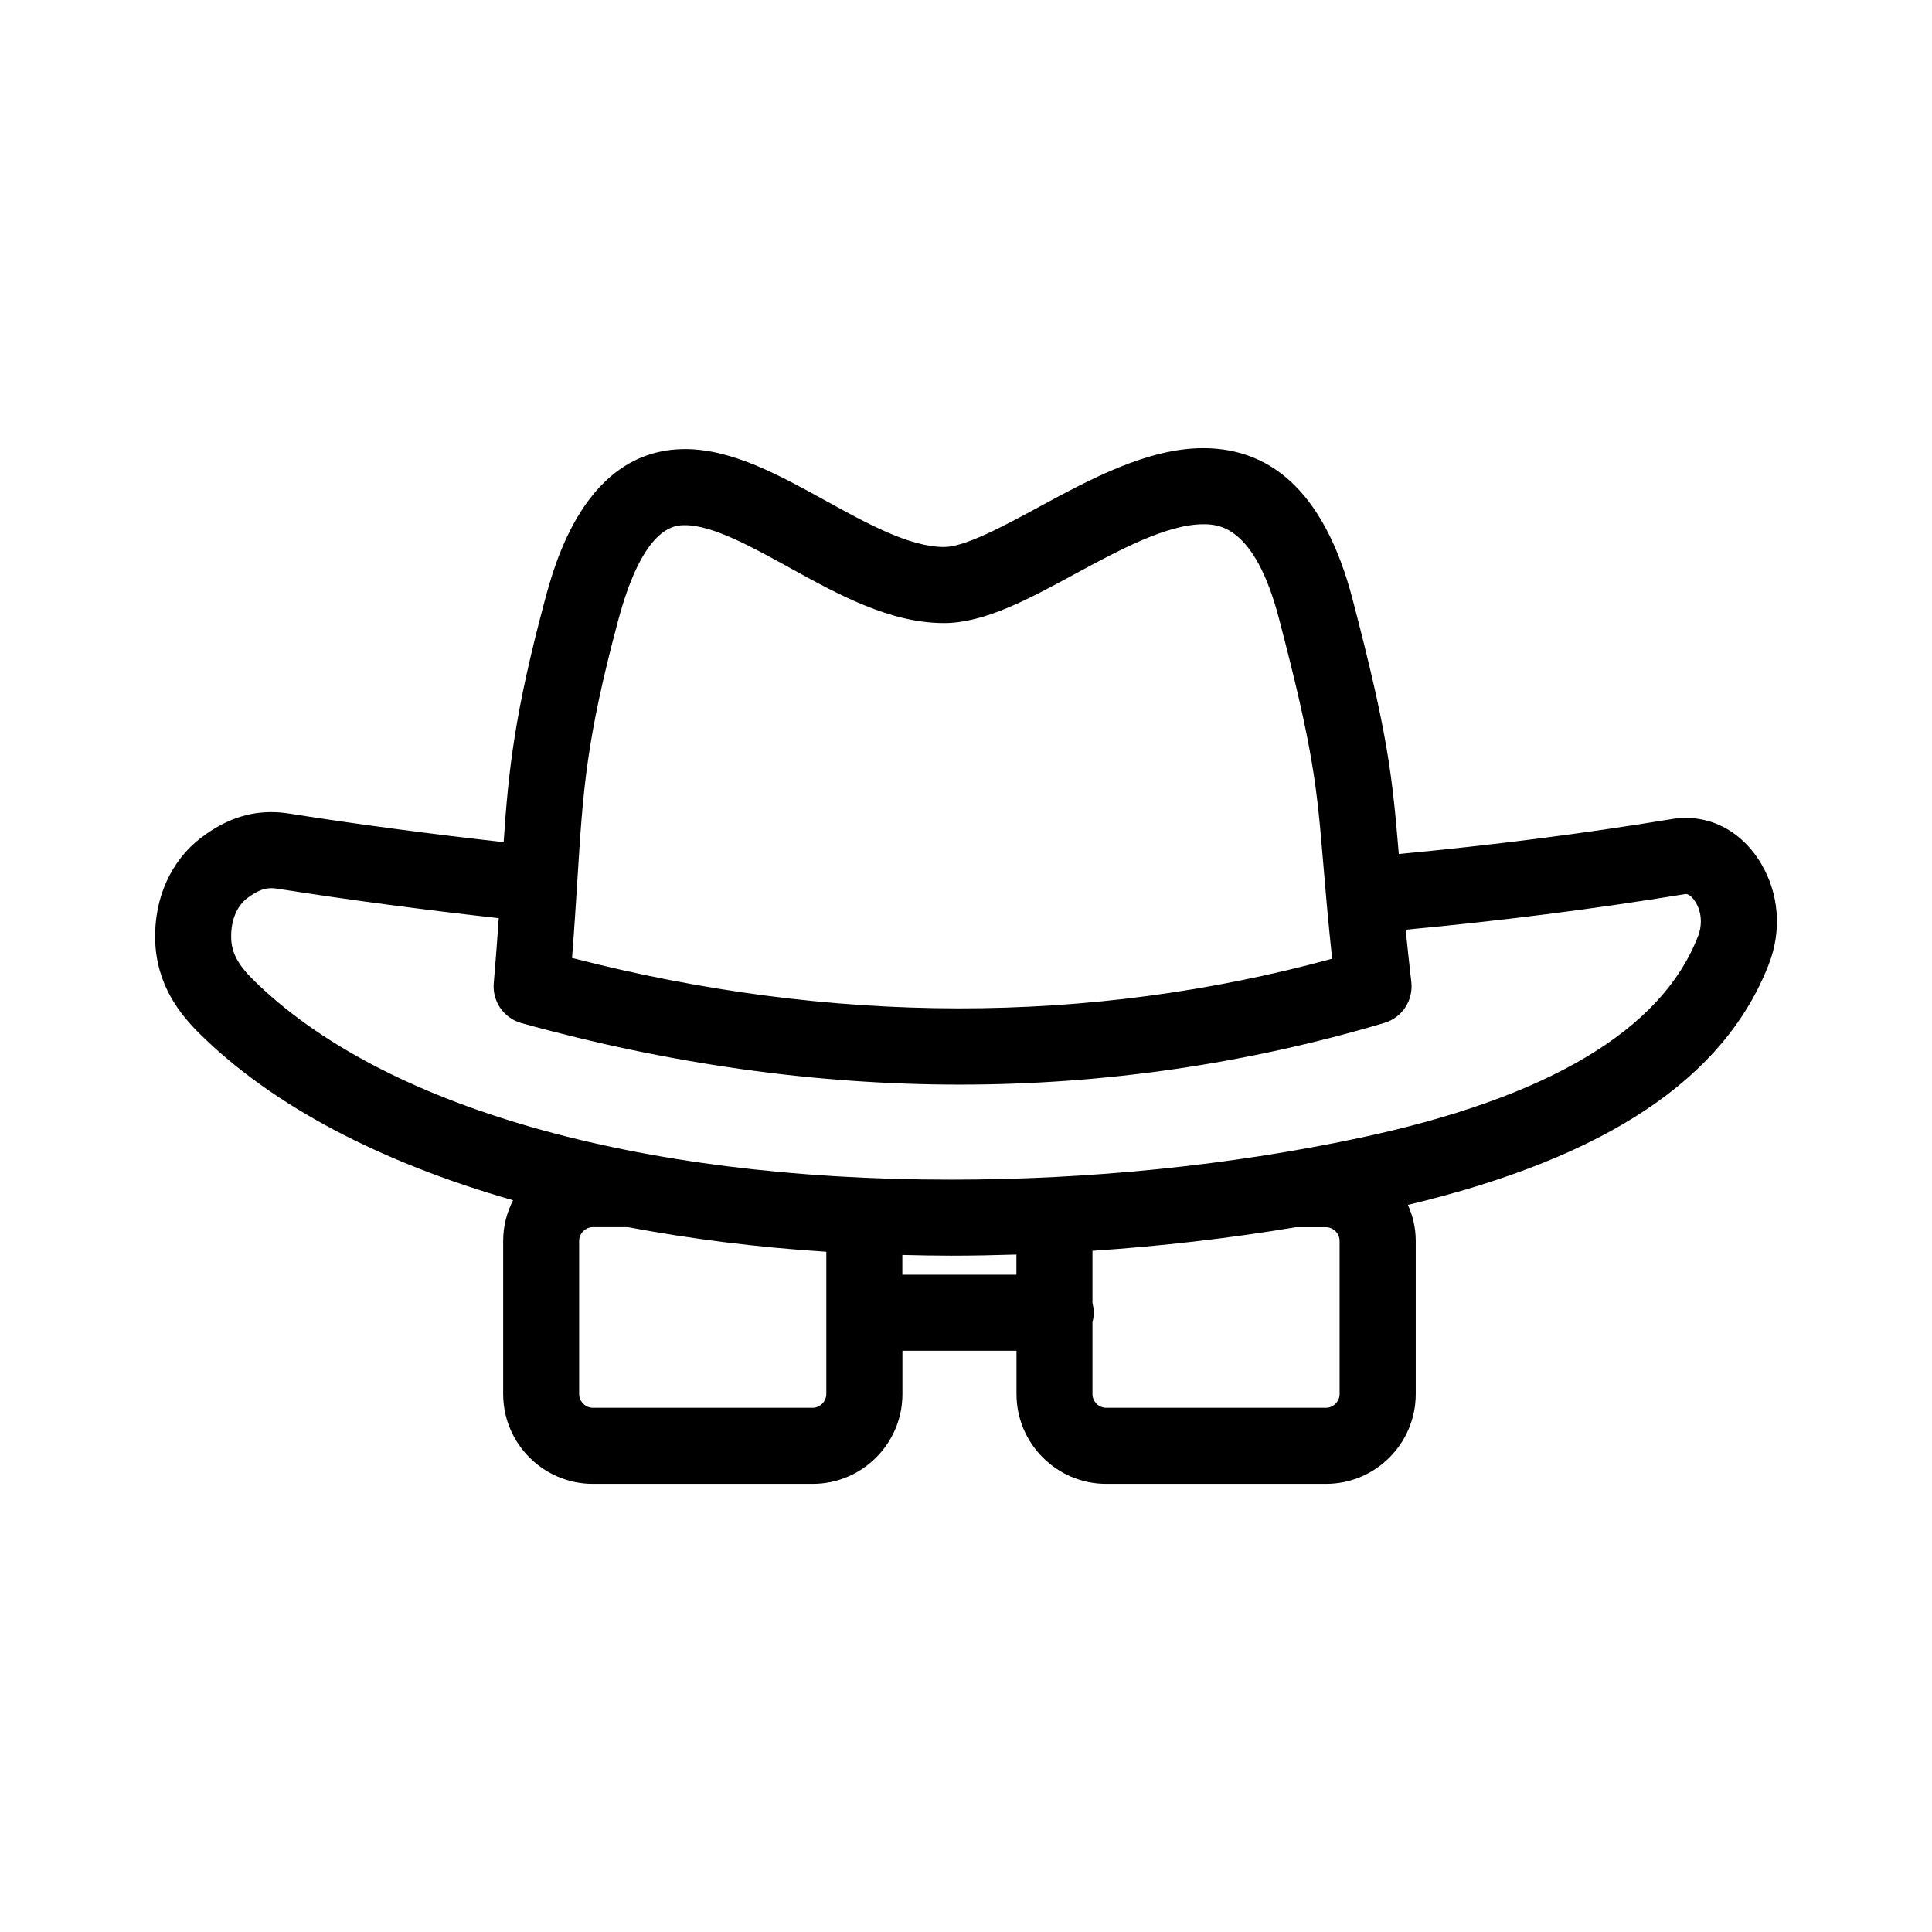 <?xml version="1.0" encoding="UTF-8"?>
<!-- Uploaded to: SVG Repo, www.svgrepo.com, Generator: SVG Repo Mixer Tools -->
<svg fill="#000000" width="800px" height="800px" version="1.1" viewBox="144 144 512 512" xmlns="http://www.w3.org/2000/svg">
 <path d="m610.73 372.89c-5.238-8.836-14.055-13.395-23.684-11.828-23.82 3.926-47.984 6.969-72.348 9.254-1.715-20.355-2.727-31.188-12.281-67.625-6.941-26.492-20.258-39.922-39.57-39.922-14.75 0-30.094 8.309-43.629 15.637-9.129 4.941-19.469 10.551-25.023 10.551-9.141 0-20.469-6.246-31.434-12.289-12.168-6.711-24.758-13.652-37.191-13.652-26.496 0-34.598 30.375-37.262 40.359-7.863 29.488-9.531 44.316-10.836 63.809-18.848-2.133-37.785-4.574-56.836-7.582-7.09-1.129-13.594 0.207-19.852 4.016-1.215 0.734-2.43 1.566-3.606 2.469-7.871 6.082-12.27 15.828-12.066 26.758 0.227 12.277 6.848 20.207 11.805 25.105 19.375 19.148 47.926 34.082 83.055 44.129-1.672 3.231-2.625 6.883-2.625 10.77v40.598c0 13.121 10.672 23.789 23.789 23.789h58.227c13.121 0 23.789-10.672 23.789-23.789v-11.48h30.23v11.48c0 13.121 10.672 23.789 23.789 23.789h58.227c13.121 0 23.789-10.672 23.789-23.789v-40.598c0-3.41-0.762-6.621-2.074-9.539 52.559-12.559 83.918-33.488 95.68-63.871 3.414-8.875 2.672-18.551-2.062-26.547zm-313.7 4.059c1.48-23.664 2.293-36.703 10.746-68.371 6.777-25.402 15.07-25.402 17.789-25.402 7.246 0 17.527 5.668 27.461 11.148 13.191 7.269 26.828 14.797 41.16 14.797 10.66 0 22.305-6.301 34.621-12.977 11.438-6.191 24.391-13.211 34.031-13.211 3.707 0 13.559 0 20.078 24.879 9.27 35.367 10.055 44.719 11.777 65.207 0.559 6.68 1.23 14.664 2.336 25.051-64.473 17.602-132.63 17.543-201.43-0.203 0.617-7.957 1.039-14.746 1.434-20.918zm62.316 140.13h-58.227c-1.977 0-3.637-1.664-3.637-3.637v-40.598c0-1.969 1.664-3.633 3.637-3.633h9.336c16.504 3.109 34.043 5.336 52.527 6.516v37.711c-0.004 1.977-1.668 3.641-3.637 3.641zm23.785-35.273v-5.234c4.277 0.105 8.559 0.195 12.918 0.195 5.758 0 11.531-0.121 17.312-0.301v5.34zm115.88 31.641c0 1.977-1.664 3.637-3.637 3.637h-58.223c-1.977 0-3.637-1.664-3.637-3.637v-19.043c0.207-0.805 0.352-1.641 0.352-2.516 0-0.871-0.145-1.707-0.352-2.516v-13.898c18.27-1.223 36.371-3.32 53.883-6.254h7.977c1.977 0 3.637 1.664 3.637 3.633zm94.961-121.28c-9.633 24.883-39.945 42.883-90.098 53.48-33.941 7.18-71.23 10.973-107.82 10.973-83.477 0-150.9-19.316-184.98-53.004-4.062-4.012-5.75-7.246-5.812-11.145-0.086-4.488 1.457-8.293 4.231-10.43 0.555-0.434 1.133-0.828 1.734-1.184 2.152-1.309 3.637-1.477 4.695-1.477 0.516 0 1.031 0.051 1.578 0.133 19.664 3.098 39.215 5.629 58.672 7.82-0.352 5.184-0.766 10.828-1.32 17.219-0.418 4.832 2.664 9.281 7.34 10.574 38.949 10.816 78.023 16.305 116.13 16.305h0.004c38.188 0 76.059-5.5 112.55-16.355 4.691-1.391 7.691-5.953 7.141-10.812-0.59-5.125-1.078-9.703-1.496-13.879 24.938-2.336 49.711-5.441 74.195-9.461 1.223 0 2.293 1.578 2.691 2.242 1.551 2.641 1.766 5.922 0.57 9z"/>
</svg>